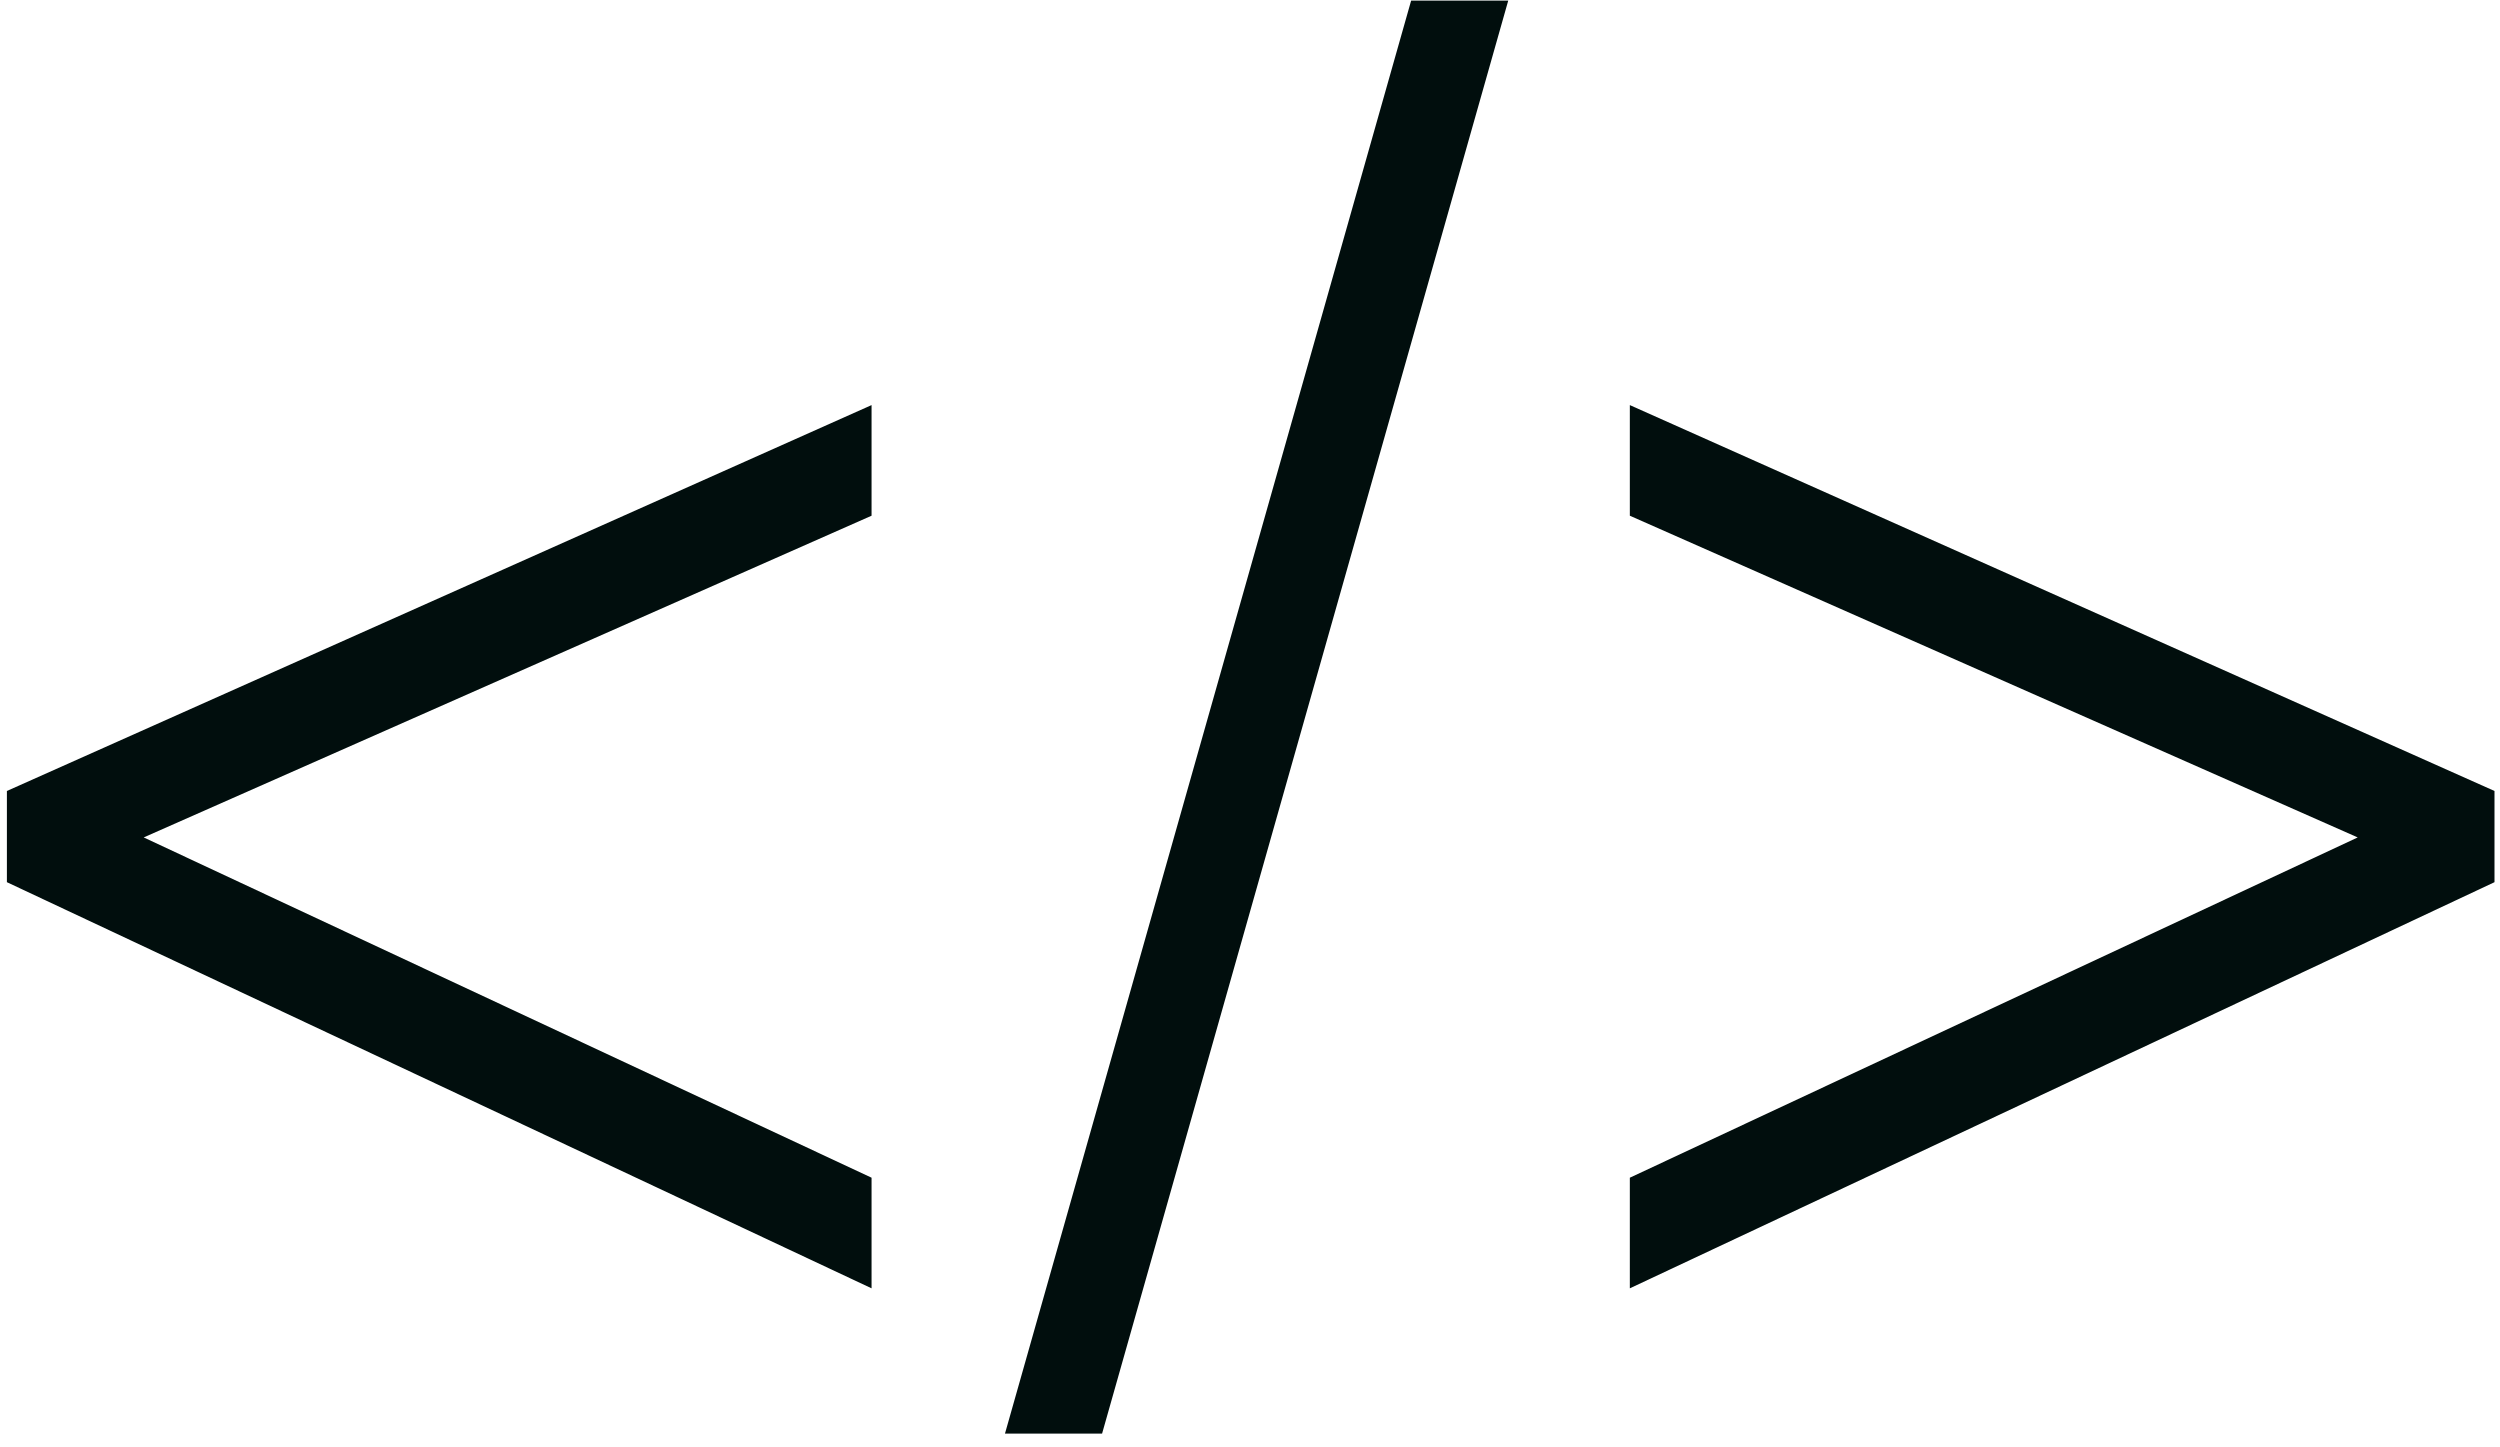 <svg width="133" height="77" viewBox="0 0 133 77" fill="none" xmlns="http://www.w3.org/2000/svg">
<path d="M7.645 44.551L46.367 62.654V68.539L0.367 46.932V42.08L46.367 21.551V27.436L7.645 44.551ZM80.238 0.033L58.631 76.266H53.465L75.072 0.033H80.238ZM132.707 42.08V46.932L86.707 68.539V62.654L125.43 44.551L86.707 27.436V21.551L132.707 42.08Z" fill="#010E0D"/>
</svg>
